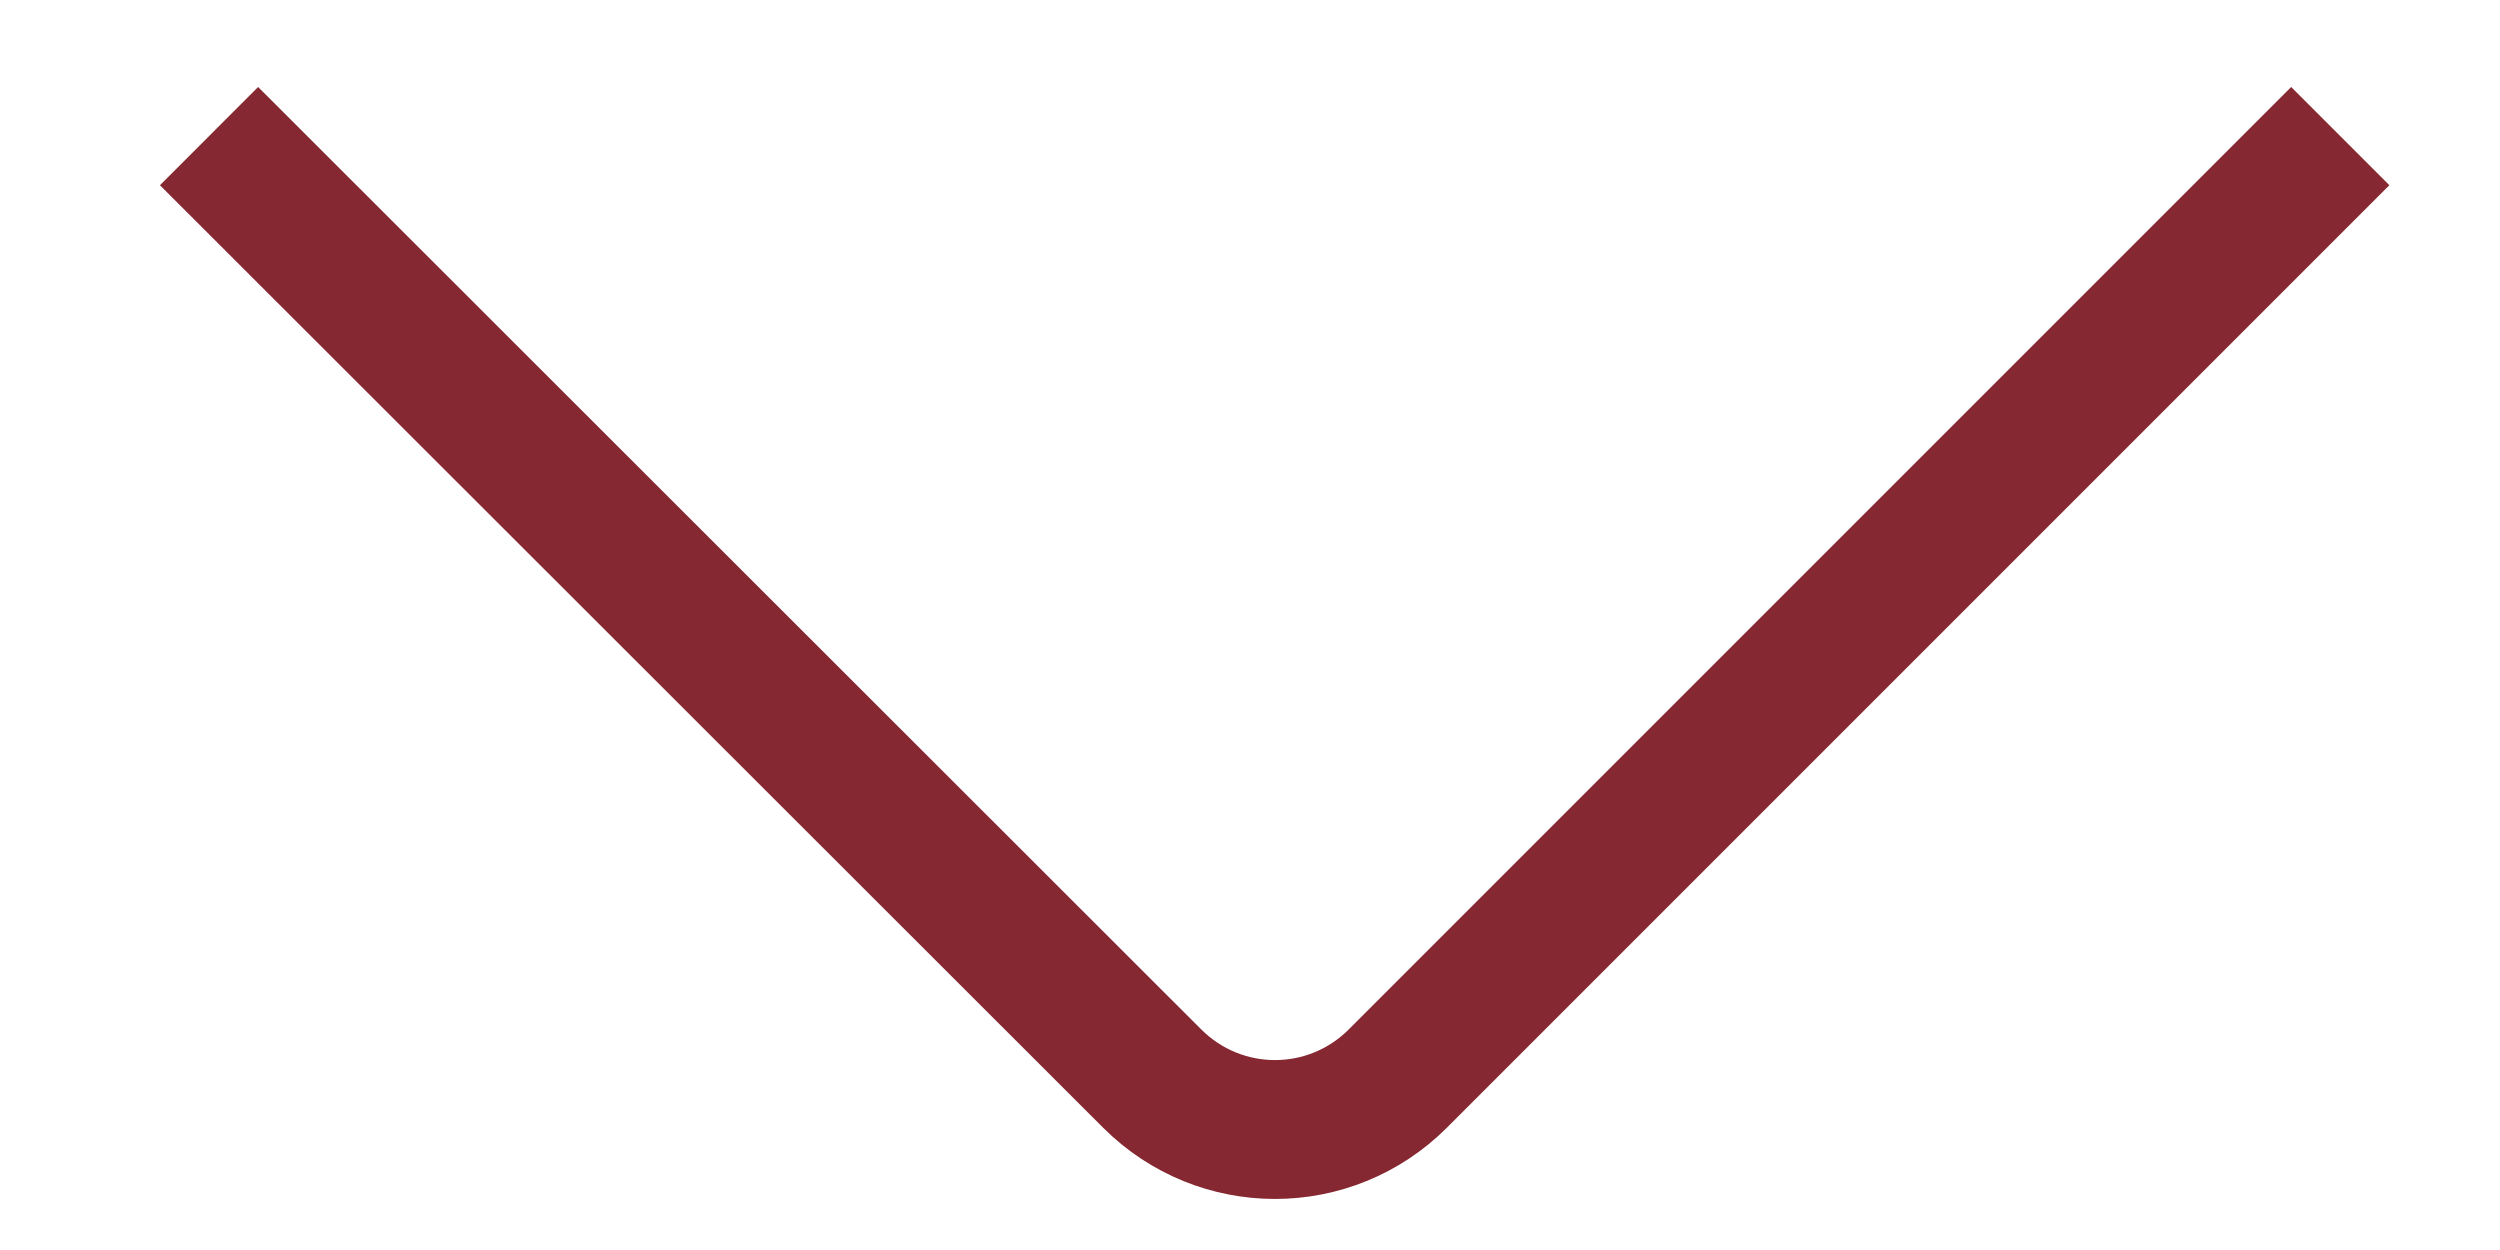 <?xml version="1.0" encoding="utf-8"?>
<!-- Generator: Adobe Illustrator 23.0.1, SVG Export Plug-In . SVG Version: 6.00 Build 0)  -->
<svg version="1.1" id="Capa_1" xmlns="http://www.w3.org/2000/svg" xmlns:xlink="http://www.w3.org/1999/xlink" x="0px" y="0px"
	 viewBox="0 0 36 18" style="enable-background:new 0 0 36 18;" xml:space="preserve">
<style type="text/css">
	.st0{fill:none;stroke:#862832;stroke-width:2;stroke-miterlimit:10;}
</style>
<path class="st0" d="M33.7,1.96L20.13,15.53c-0.98,0.98-2.56,0.98-3.54,0L3.01,1.96"/>
</svg>
